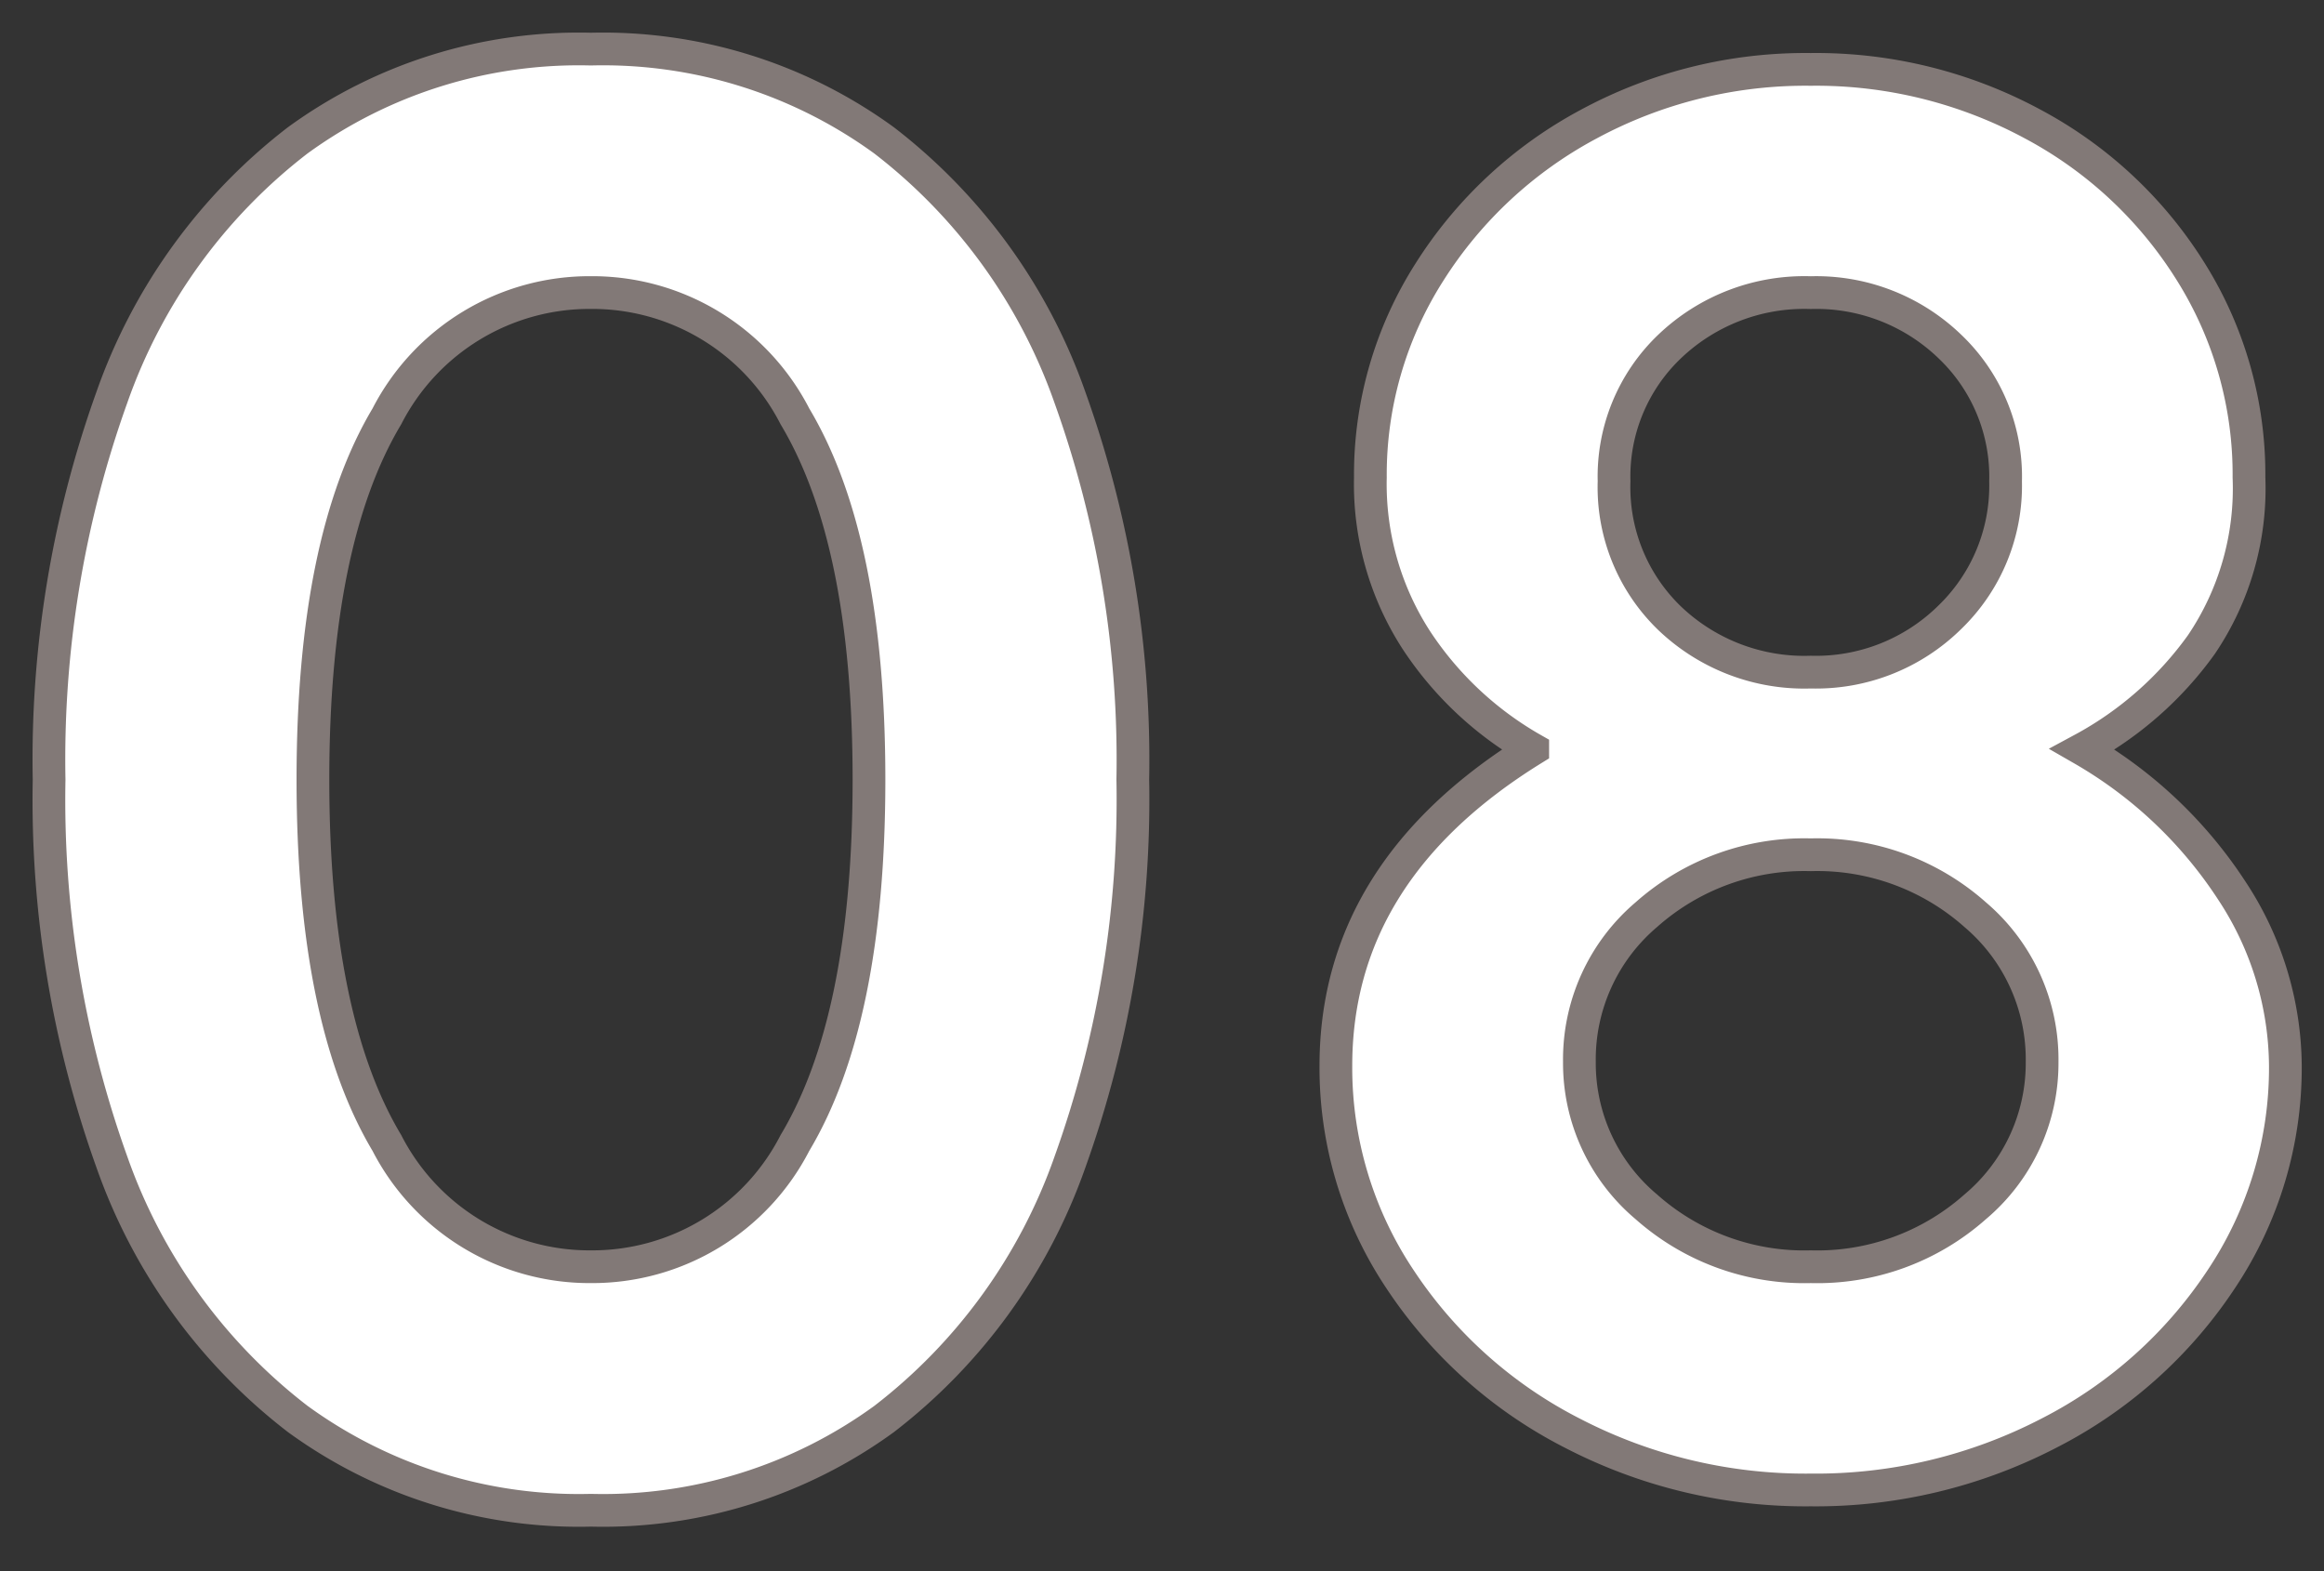 <svg xmlns="http://www.w3.org/2000/svg" width="71" height="48" viewBox="0 0 71 48"><rect x="0" y="0" width="71" height="48" fill="#333333" stroke="none"/><g id="nmn-08" transform="translate(-3043 -2977)"><rect id="&#x9577;&#x65B9;&#x5F62;_24821" data-name="&#x9577;&#x65B9;&#x5F62; 24821" width="71" height="48" transform="translate(3043 2977)" fill="none"></rect><path id="&#x30D1;&#x30B9;_39705" data-name="&#x30D1;&#x30B9; 39705" d="M19.034.62a14.59,14.59,0,0,1-8.959-2.79A17.008,17.008,0,0,1,4.4-10.013,32.757,32.757,0,0,1,2.48-21.7,32.757,32.757,0,0,1,4.4-33.387a17.009,17.009,0,0,1,5.673-7.843,14.59,14.59,0,0,1,8.959-2.79,14.59,14.59,0,0,1,8.959,2.79,17.009,17.009,0,0,1,5.673,7.843A32.757,32.757,0,0,1,35.588-21.7a32.757,32.757,0,0,1-1.922,11.687A17.008,17.008,0,0,1,27.993-2.17,14.59,14.59,0,0,1,19.034.62Zm0-7.44A6.959,6.959,0,0,0,25.265-10.6q2.263-3.782,2.263-11.1T25.265-32.8a6.959,6.959,0,0,0-6.231-3.782A6.959,6.959,0,0,0,12.8-32.8Q10.54-29.016,10.54-21.7T12.8-10.6A6.959,6.959,0,0,0,19.034-6.82ZM64.6-22.63a13.451,13.451,0,0,1,4.557,4.309A9.823,9.823,0,0,1,70.8-12.958a11.626,11.626,0,0,1-1.953,6.51,13.855,13.855,0,0,1-5.27,4.712A15.47,15.47,0,0,1,56.3,0a15.47,15.47,0,0,1-7.285-1.736,13.855,13.855,0,0,1-5.27-4.712,11.626,11.626,0,0,1-1.953-6.51q0-5.952,6.014-9.672a10.426,10.426,0,0,1-3.565-3.348,8.779,8.779,0,0,1-1.395-4.96,11.511,11.511,0,0,1,1.8-6.262,13,13,0,0,1,4.867-4.526A13.944,13.944,0,0,1,56.3-43.4a13.944,13.944,0,0,1,6.789,1.674A12.754,12.754,0,0,1,67.921-37.2a11.66,11.66,0,0,1,1.767,6.262,8.51,8.51,0,0,1-1.457,5.115A10.757,10.757,0,0,1,64.6-22.63ZM56.3-36.58a5.959,5.959,0,0,0-4.309,1.643,5.487,5.487,0,0,0-1.7,4.123,5.561,5.561,0,0,0,1.7,4.185A5.959,5.959,0,0,0,56.3-24.986a5.82,5.82,0,0,0,4.247-1.674,5.588,5.588,0,0,0,1.705-4.154,5.487,5.487,0,0,0-1.705-4.123A5.879,5.879,0,0,0,56.3-36.58Zm0,29.76a7.263,7.263,0,0,0,5.022-1.829,5.733,5.733,0,0,0,2.046-4.433,5.8,5.8,0,0,0-2.046-4.495A7.263,7.263,0,0,0,56.3-19.406a7.263,7.263,0,0,0-5.022,1.829,5.8,5.8,0,0,0-2.046,4.495,5.733,5.733,0,0,0,2.046,4.433A7.263,7.263,0,0,0,56.3-6.82Z" transform="translate(3042.02 3022.52)" fill="#fff" stroke="#827977" stroke-width="1"></path></g></svg>